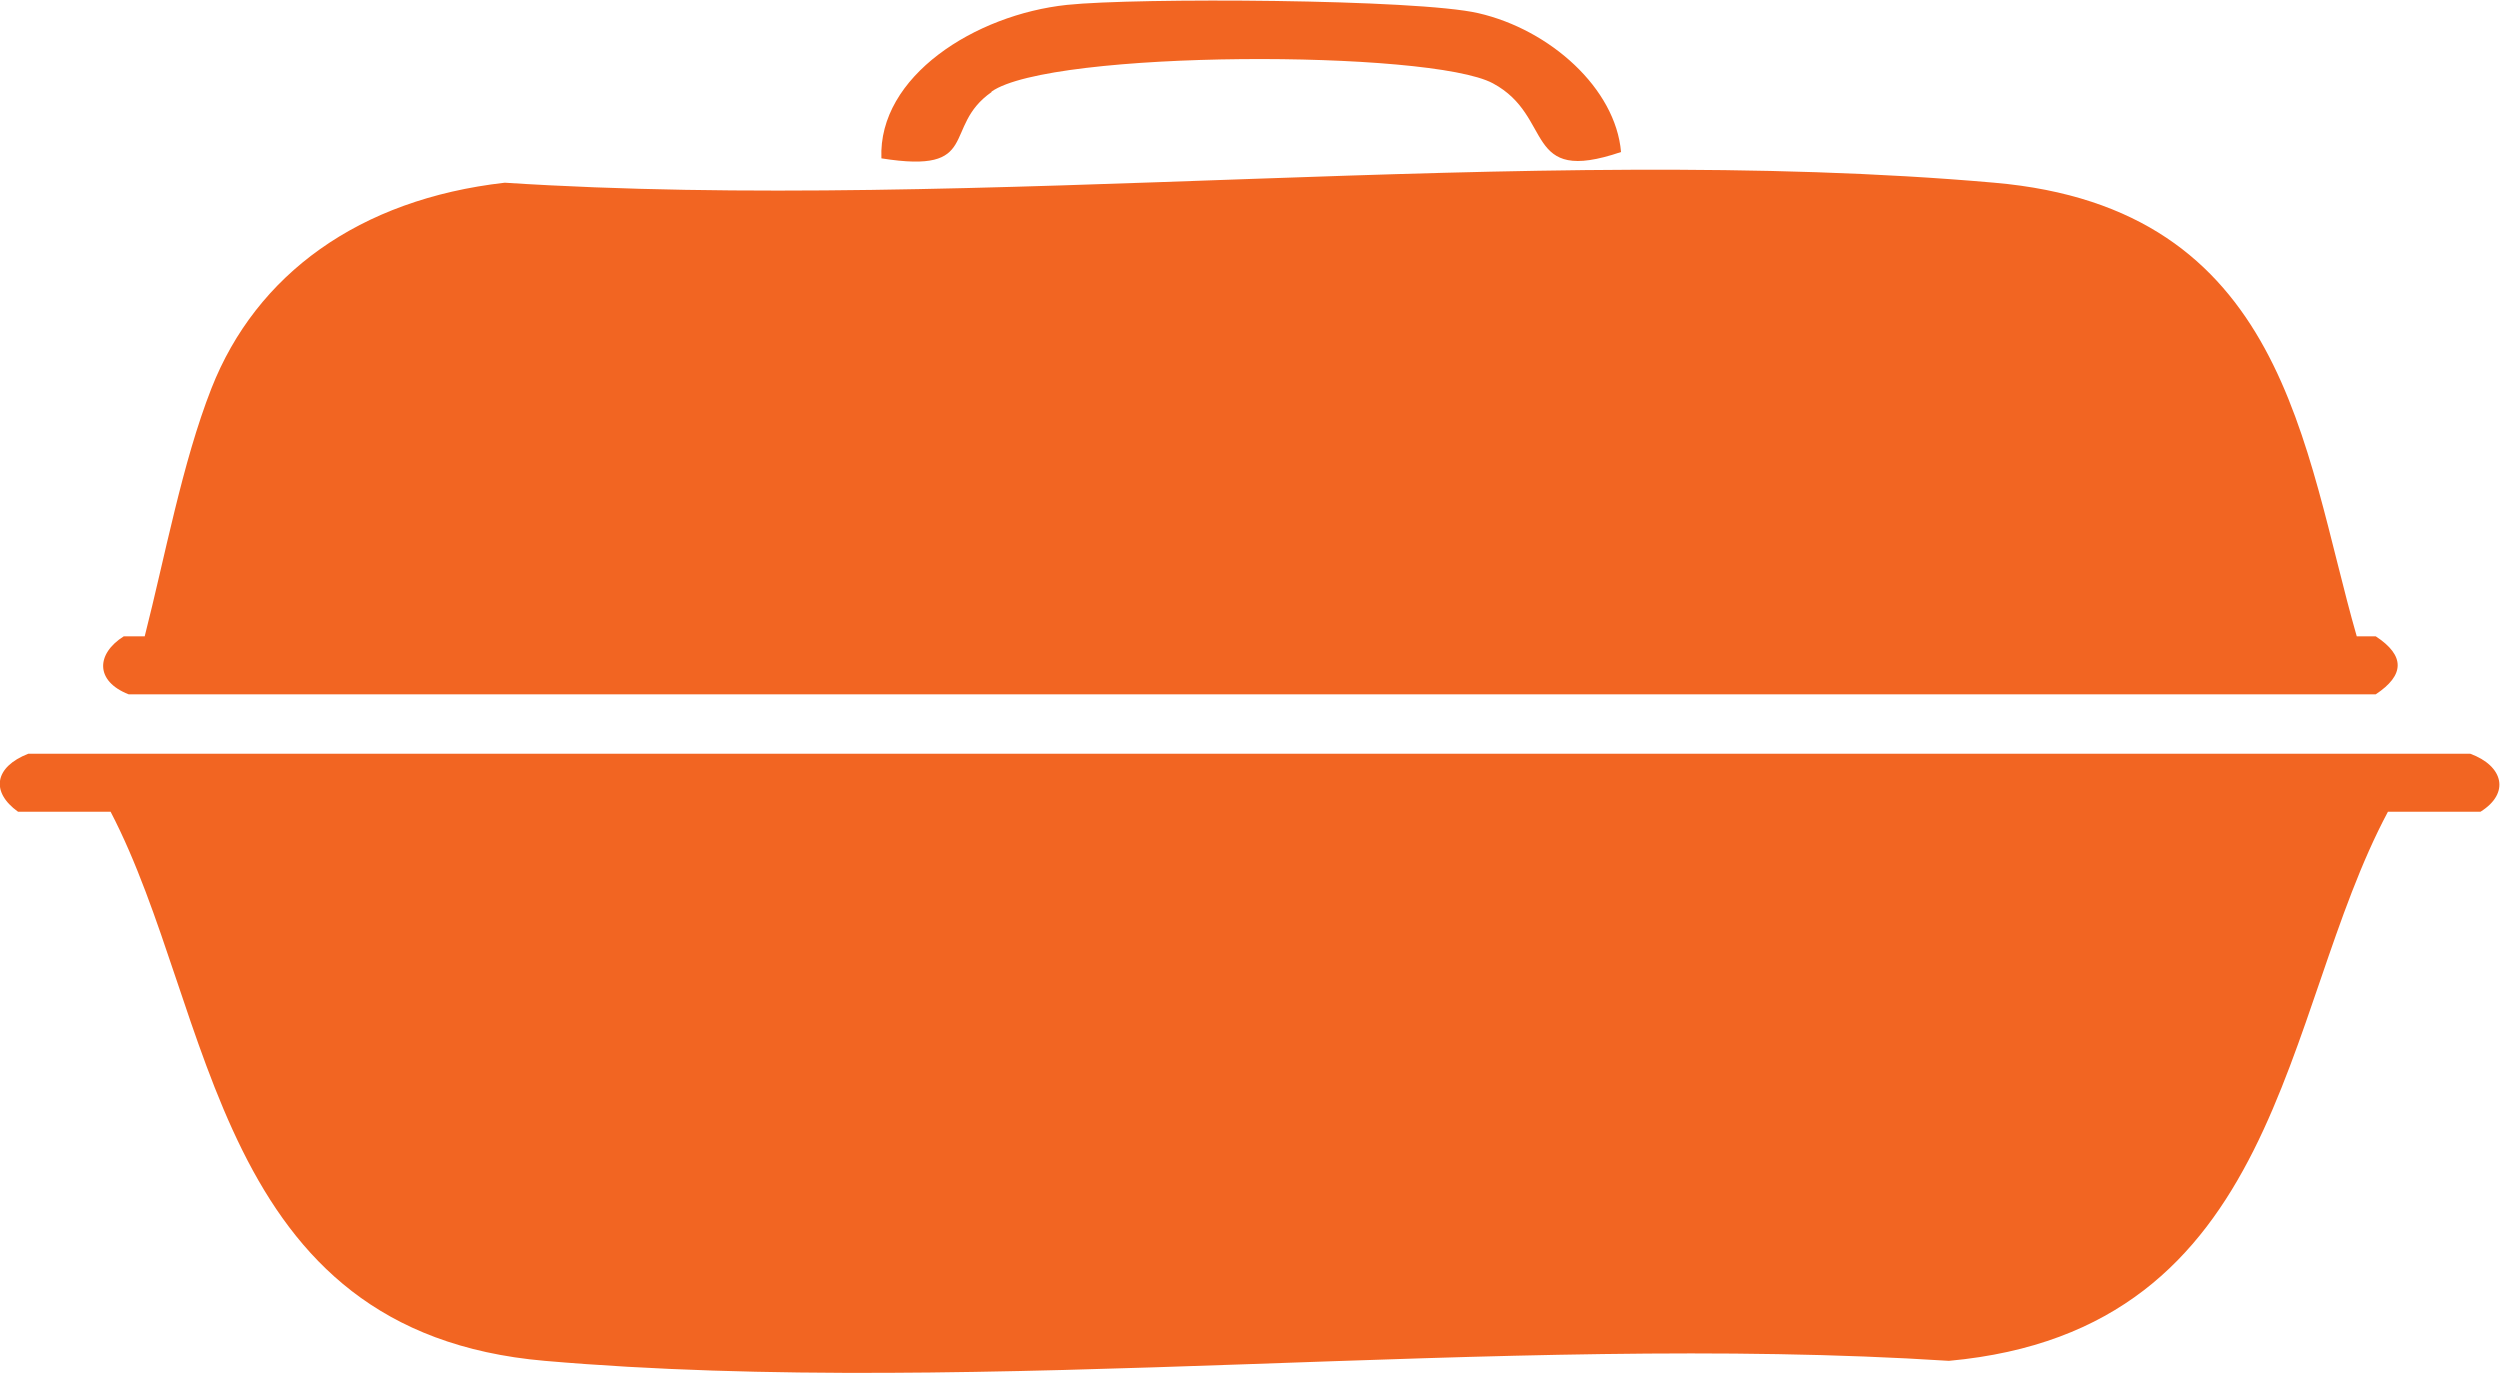 <?xml version="1.0" encoding="UTF-8"?>
<svg id="Layer_2" data-name="Layer 2" xmlns="http://www.w3.org/2000/svg" viewBox="0 0 51.31 28.19">
  <defs>
    <style>
      .cls-1 {
        fill: #f26522;
      }
    </style>
  </defs>
  <g id="Layer_1-2" data-name="Layer 1">
    <g id="Generative_Object" data-name="Generative Object">
      <path class="cls-1" d="M50.72,15.47H.58c-.69.27-.78.78-.21,1.19h1.9c2.14,4.11,2.11,10.68,8.91,11.27,9,.78,19.65-.59,28.82,0,6.87-.63,6.8-7.13,9.01-11.27h1.9c.61-.38.47-.94-.21-1.19Z"/>
      <g>
        <path class="cls-1" d="M48.76,13.06h-.39c-1.11-3.87-1.45-8.79-7.44-9.31-9.54-.84-20.86.63-30.57,0-2.99.34-5.1,1.88-6.02,4.22-.6,1.53-.95,3.44-1.37,5.09h-.43c-.57.36-.59.92.1,1.19h46.12c.59-.39.61-.79,0-1.19Z"/>
        <path class="cls-1" d="M20.35,1.88c1.22-.86,9.01-.86,10.29-.17,1.27.68.6,2.1,2.63,1.41-.11-1.3-1.45-2.51-2.93-2.85-1.25-.29-7.02-.32-8.44-.17-1.89.2-3.88,1.47-3.81,3.15,2.07.33,1.23-.64,2.26-1.36Z"/>
      </g>
    </g>
  </g>
</svg>